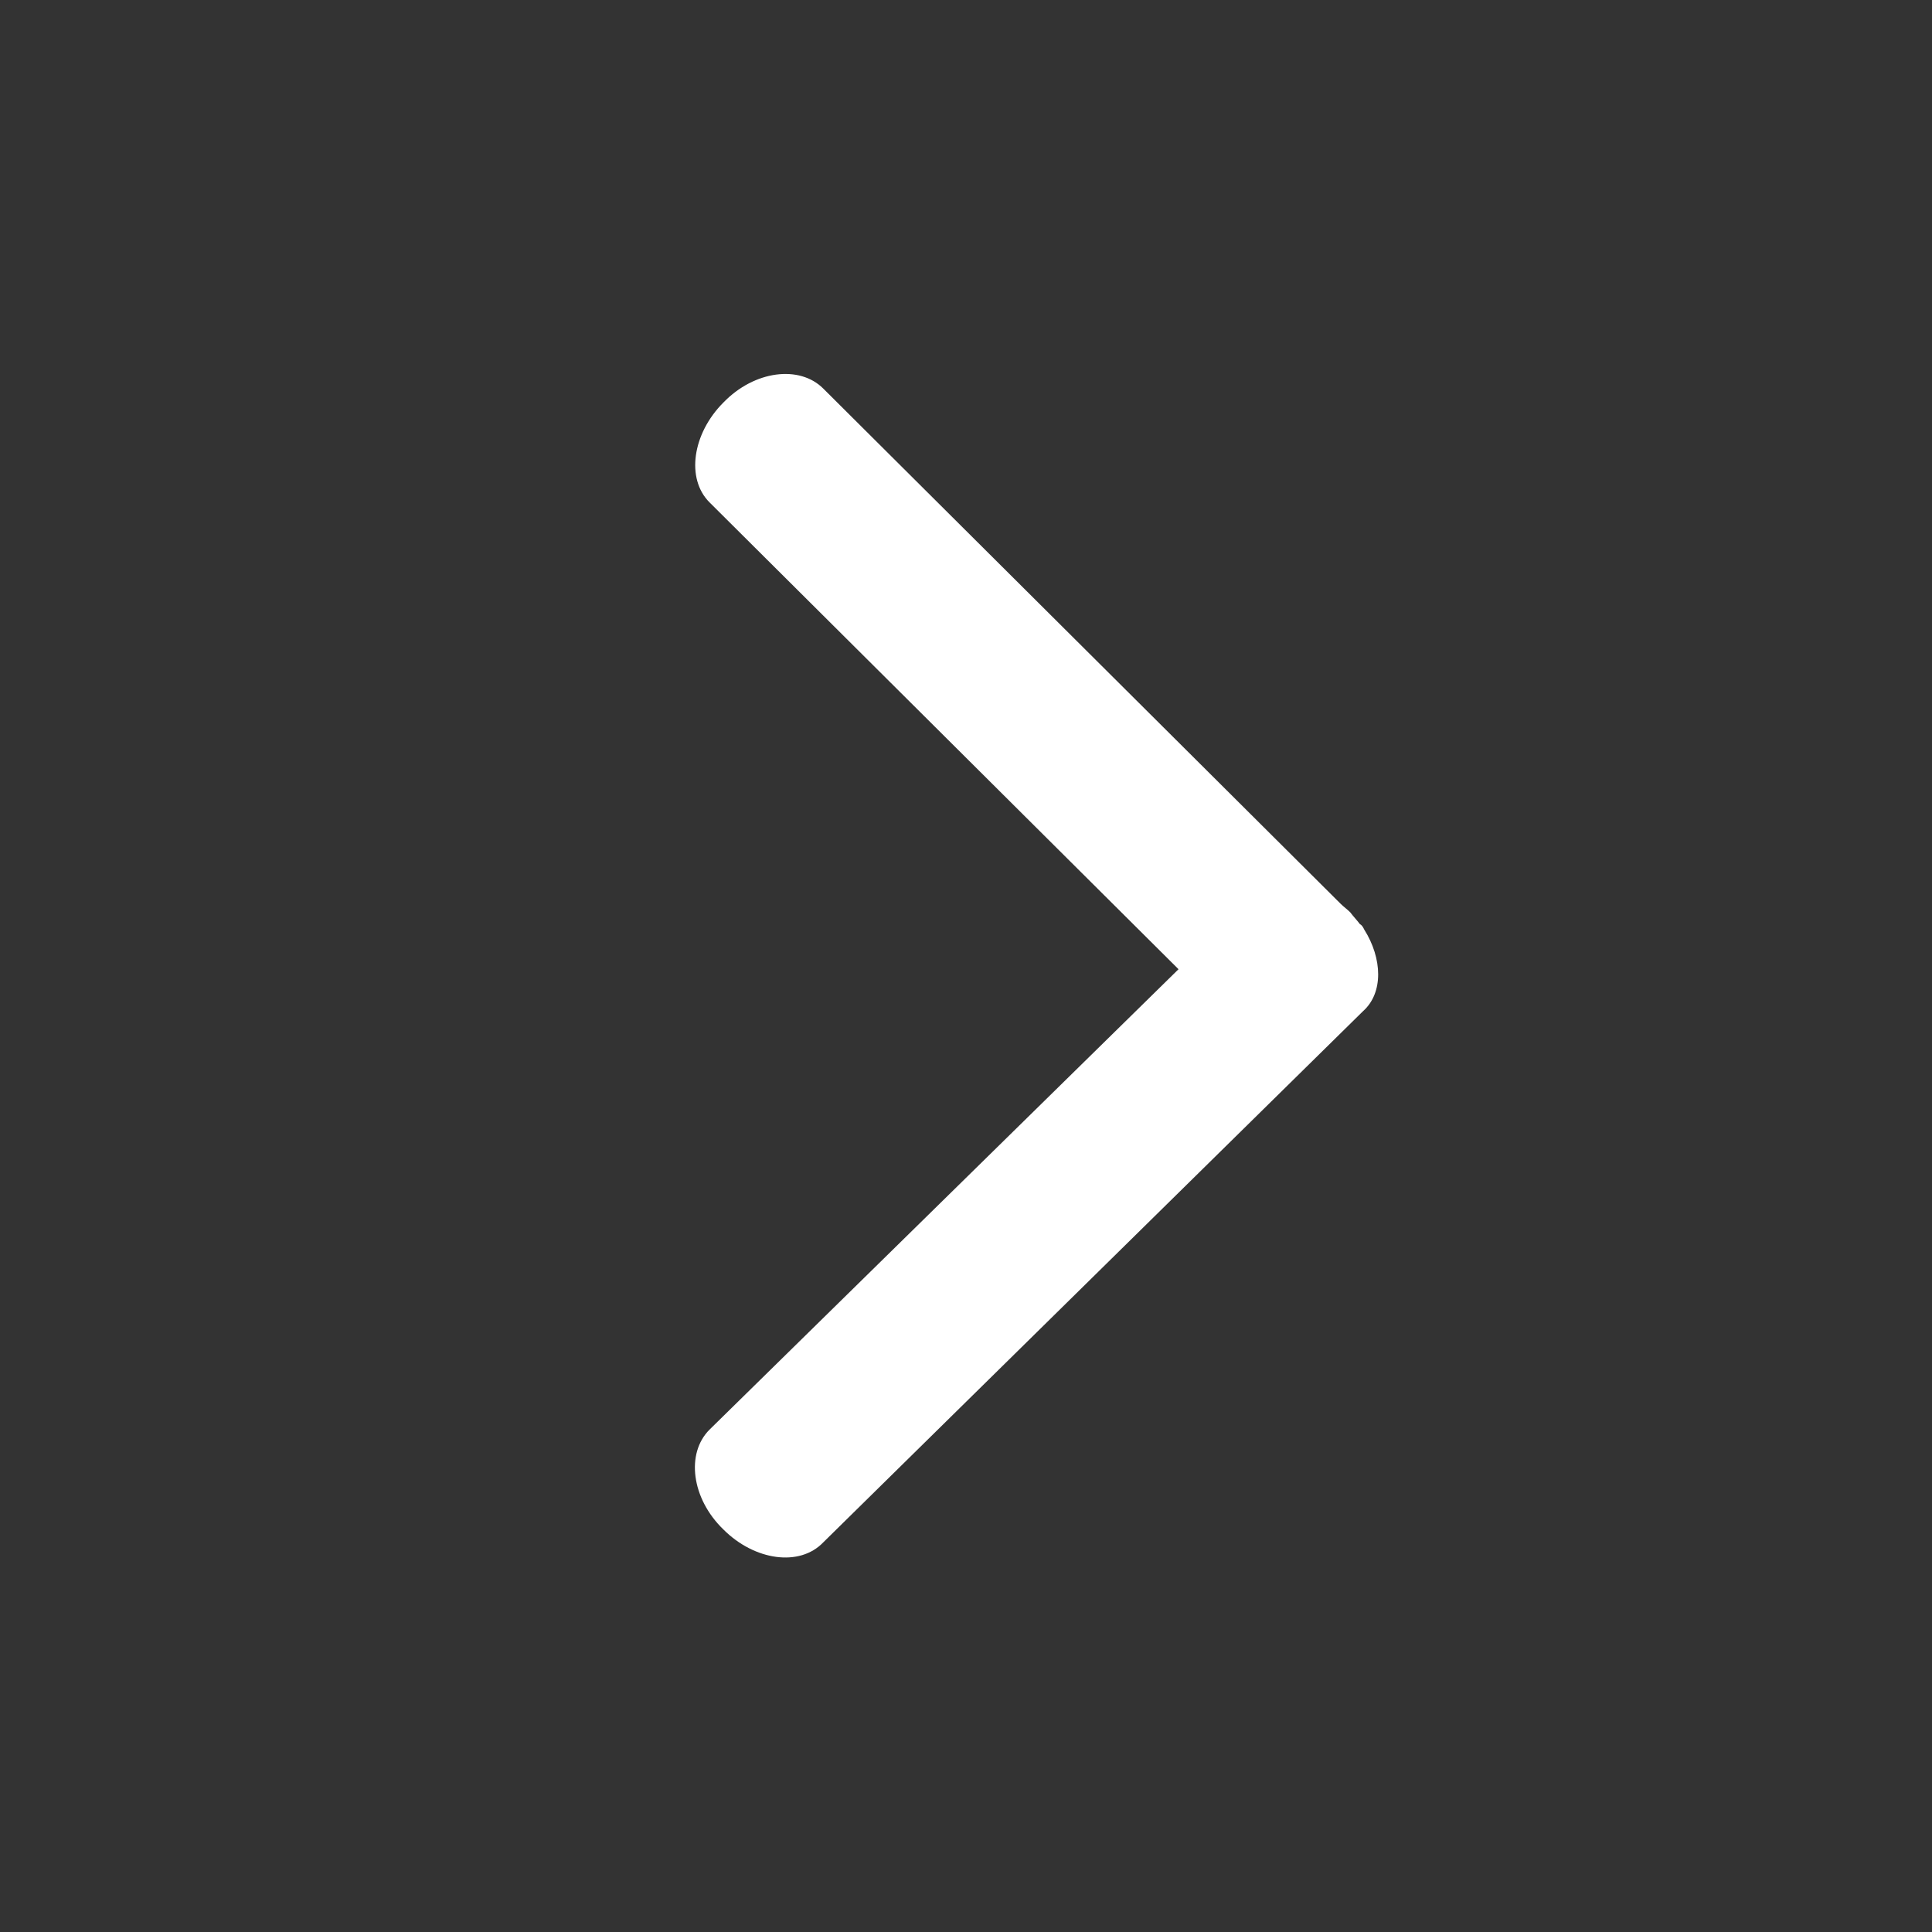 <?xml version="1.0" encoding="utf-8"?>
<!-- Generator: Adobe Illustrator 28.0.0, SVG Export Plug-In . SVG Version: 6.00 Build 0)  -->
<svg version="1.1" id="Layer_1" xmlns="http://www.w3.org/2000/svg" xmlns:xlink="http://www.w3.org/1999/xlink" x="0px" y="0px"
	 viewBox="0 0 180 180" style="enable-background:new 0 0 180 180;" xml:space="preserve">
<rect x="0" y="0" width="180" height="180" fill="#333333" stroke="none"/>
<style type="text/css">
	.st0{display:none;}
	.st1{display:inline;}
	.st2{opacity:0;fill:none;stroke:#FF0000;stroke-miterlimit:10;}
	.st3{display:inline;fill:#FFFFFF;}
	.st4{display:inline;fill:none;stroke:#FFFFFF;stroke-width:3;stroke-miterlimit:10;}
	.st5{fill:#FFFFFF;}
	.st6{display:none;fill:none;stroke:#FFFFFF;stroke-width:3;stroke-miterlimit:10;}
	.st7{fill:none;stroke:#FFFFFF;stroke-width:3;stroke-miterlimit:10;}
</style>
<g id="Layer_3" class="st0">
	<rect class="st1" width="180" height="180"/>
</g>
<path class="st2" d="M162,156.2c0,3.2-2.6,5.8-5.8,5.8H23.8c-3.2,0-5.8-2.6-5.8-5.8V23.8c0-3.2,2.6-5.8,5.8-5.8h132.5
	c3.2,0,5.8,2.6,5.8,5.8v132.4H162z"/>
<g id="Exit" class="st0">
	<path class="st3" d="M142.5,37.5c2.9,2.9,3.5,7.1,1.3,9.3l-97,97c-2.2,2.2-6.4,1.7-9.3-1.2l0,0c-2.9-2.9-3.5-7.1-1.3-9.3l97-97
		C135.4,34,139.6,34.6,142.5,37.5L142.5,37.5z"/>
	<path class="st3" d="M142.5,142.5c-2.9,2.9-7.1,3.5-9.3,1.3l-97-97c-2.2-2.2-1.7-6.4,1.2-9.3l0,0c2.9-2.9,7.1-3.5,9.3-1.3l97,97
		C146,135.4,145.4,139.6,142.5,142.5L142.5,142.5z"/>
	<path class="st4" d="M162,156.2c0,3.2-2.6,5.8-5.8,5.8H23.8c-3.2,0-5.8-2.6-5.8-5.8V23.8c0-3.2,2.6-5.8,5.8-5.8h132.5
		c3.2,0,5.8,2.6,5.8,5.8v132.4H162z"/>
</g>
<g id="Next">
	<path class="st5" d="M127.1,86.6c-0.1-0.2-0.2-0.4-0.4-0.5c-0.3-0.4-0.6-0.7-0.9-1.1c-0.3-0.3-0.6-0.5-0.9-0.8l-48.2-48
		c-2.2-2.2-6.4-1.7-9.3,1.3c-2.9,2.9-3.5,7.1-1.3,9.3l43.7,43.5l-43.7,42.9c-2.2,2.2-1.7,6.4,1.3,9.3c2.9,2.9,7.1,3.5,9.3,1.2
		L127,94.2C128.9,92.5,128.8,89.3,127.1,86.6z"/>
	<path class="st6" d="M162,156.2c0,3.2-2.6,5.8-5.8,5.8H23.8c-3.2,0-5.8-2.6-5.8-5.8V23.8c0-3.2,2.6-5.8,5.8-5.8h132.5
		c3.2,0,5.8,2.6,5.8,5.8v132.4H162z"/>
</g>
<g id="Prev" class="st0">
	<path class="st3" d="M52.9,86.6c0.1-0.2,0.2-0.4,0.4-0.5c0.3-0.4,0.6-0.7,0.9-1.1c0.3-0.3,0.6-0.5,0.9-0.8l48.2-48
		c2.2-2.2,6.4-1.7,9.3,1.3c2.9,2.9,3.5,7.1,1.3,9.3L70.1,90.3l43.7,42.9c2.2,2.2,1.7,6.4-1.3,9.3c-2.9,2.9-7.1,3.5-9.3,1.2
		L52.9,94.3C51.1,92.5,51.2,89.3,52.9,86.6z"/>
	<path class="st7" d="M18,156.2c0,3.2,2.6,5.8,5.8,5.8h132.5c3.2,0,5.8-2.6,5.8-5.8V23.8c0-3.2-2.6-5.8-5.8-5.8H23.8
		c-3.2,0-5.8,2.6-5.8,5.8V156.2z"/>
</g>
<g id="down" class="st0">
	<path class="st3" d="M86.6,120.5c-0.2-0.1-0.4-0.2-0.5-0.4c-0.4-0.3-0.7-0.6-1.1-0.9c-0.3-0.3-0.5-0.6-0.8-0.9l-48-48.2
		c-2.2-2.2-1.7-6.4,1.3-9.3c2.9-2.9,7.1-3.5,9.3-1.3l43.5,43.7l42.9-43.7c2.2-2.2,6.4-1.7,9.3,1.3c2.9,2.9,3.5,7.1,1.2,9.3
		l-49.5,50.3C92.5,122.3,89.3,122.2,86.6,120.5z"/>
</g>
<g id="up" class="st0">
	<path class="st3" d="M86.6,59.5c-0.2,0.1-0.4,0.2-0.5,0.4c-0.4,0.3-0.7,0.6-1.1,0.9c-0.3,0.3-0.5,0.6-0.8,0.9l-48,48.2
		c-2.2,2.2-1.7,6.4,1.3,9.3c2.9,2.9,7.1,3.5,9.3,1.3l43.5-43.7l42.9,43.7c2.2,2.2,6.4,1.7,9.3-1.3c2.9-2.9,3.5-7.1,1.2-9.3
		L94.3,59.6C92.5,57.7,89.3,57.8,86.6,59.5z"/>
</g>
<g id="Close" class="st0">
	<rect x="17" y="18.5" class="st3" width="69.1" height="66.2"/>
	<rect x="94" y="18.5" class="st3" width="69.1" height="66.2"/>
	<rect x="94" y="95.3" class="st3" width="69.1" height="66.2"/>
	<rect x="17" y="95.3" class="st3" width="69.1" height="66.2"/>
</g>
</svg>
